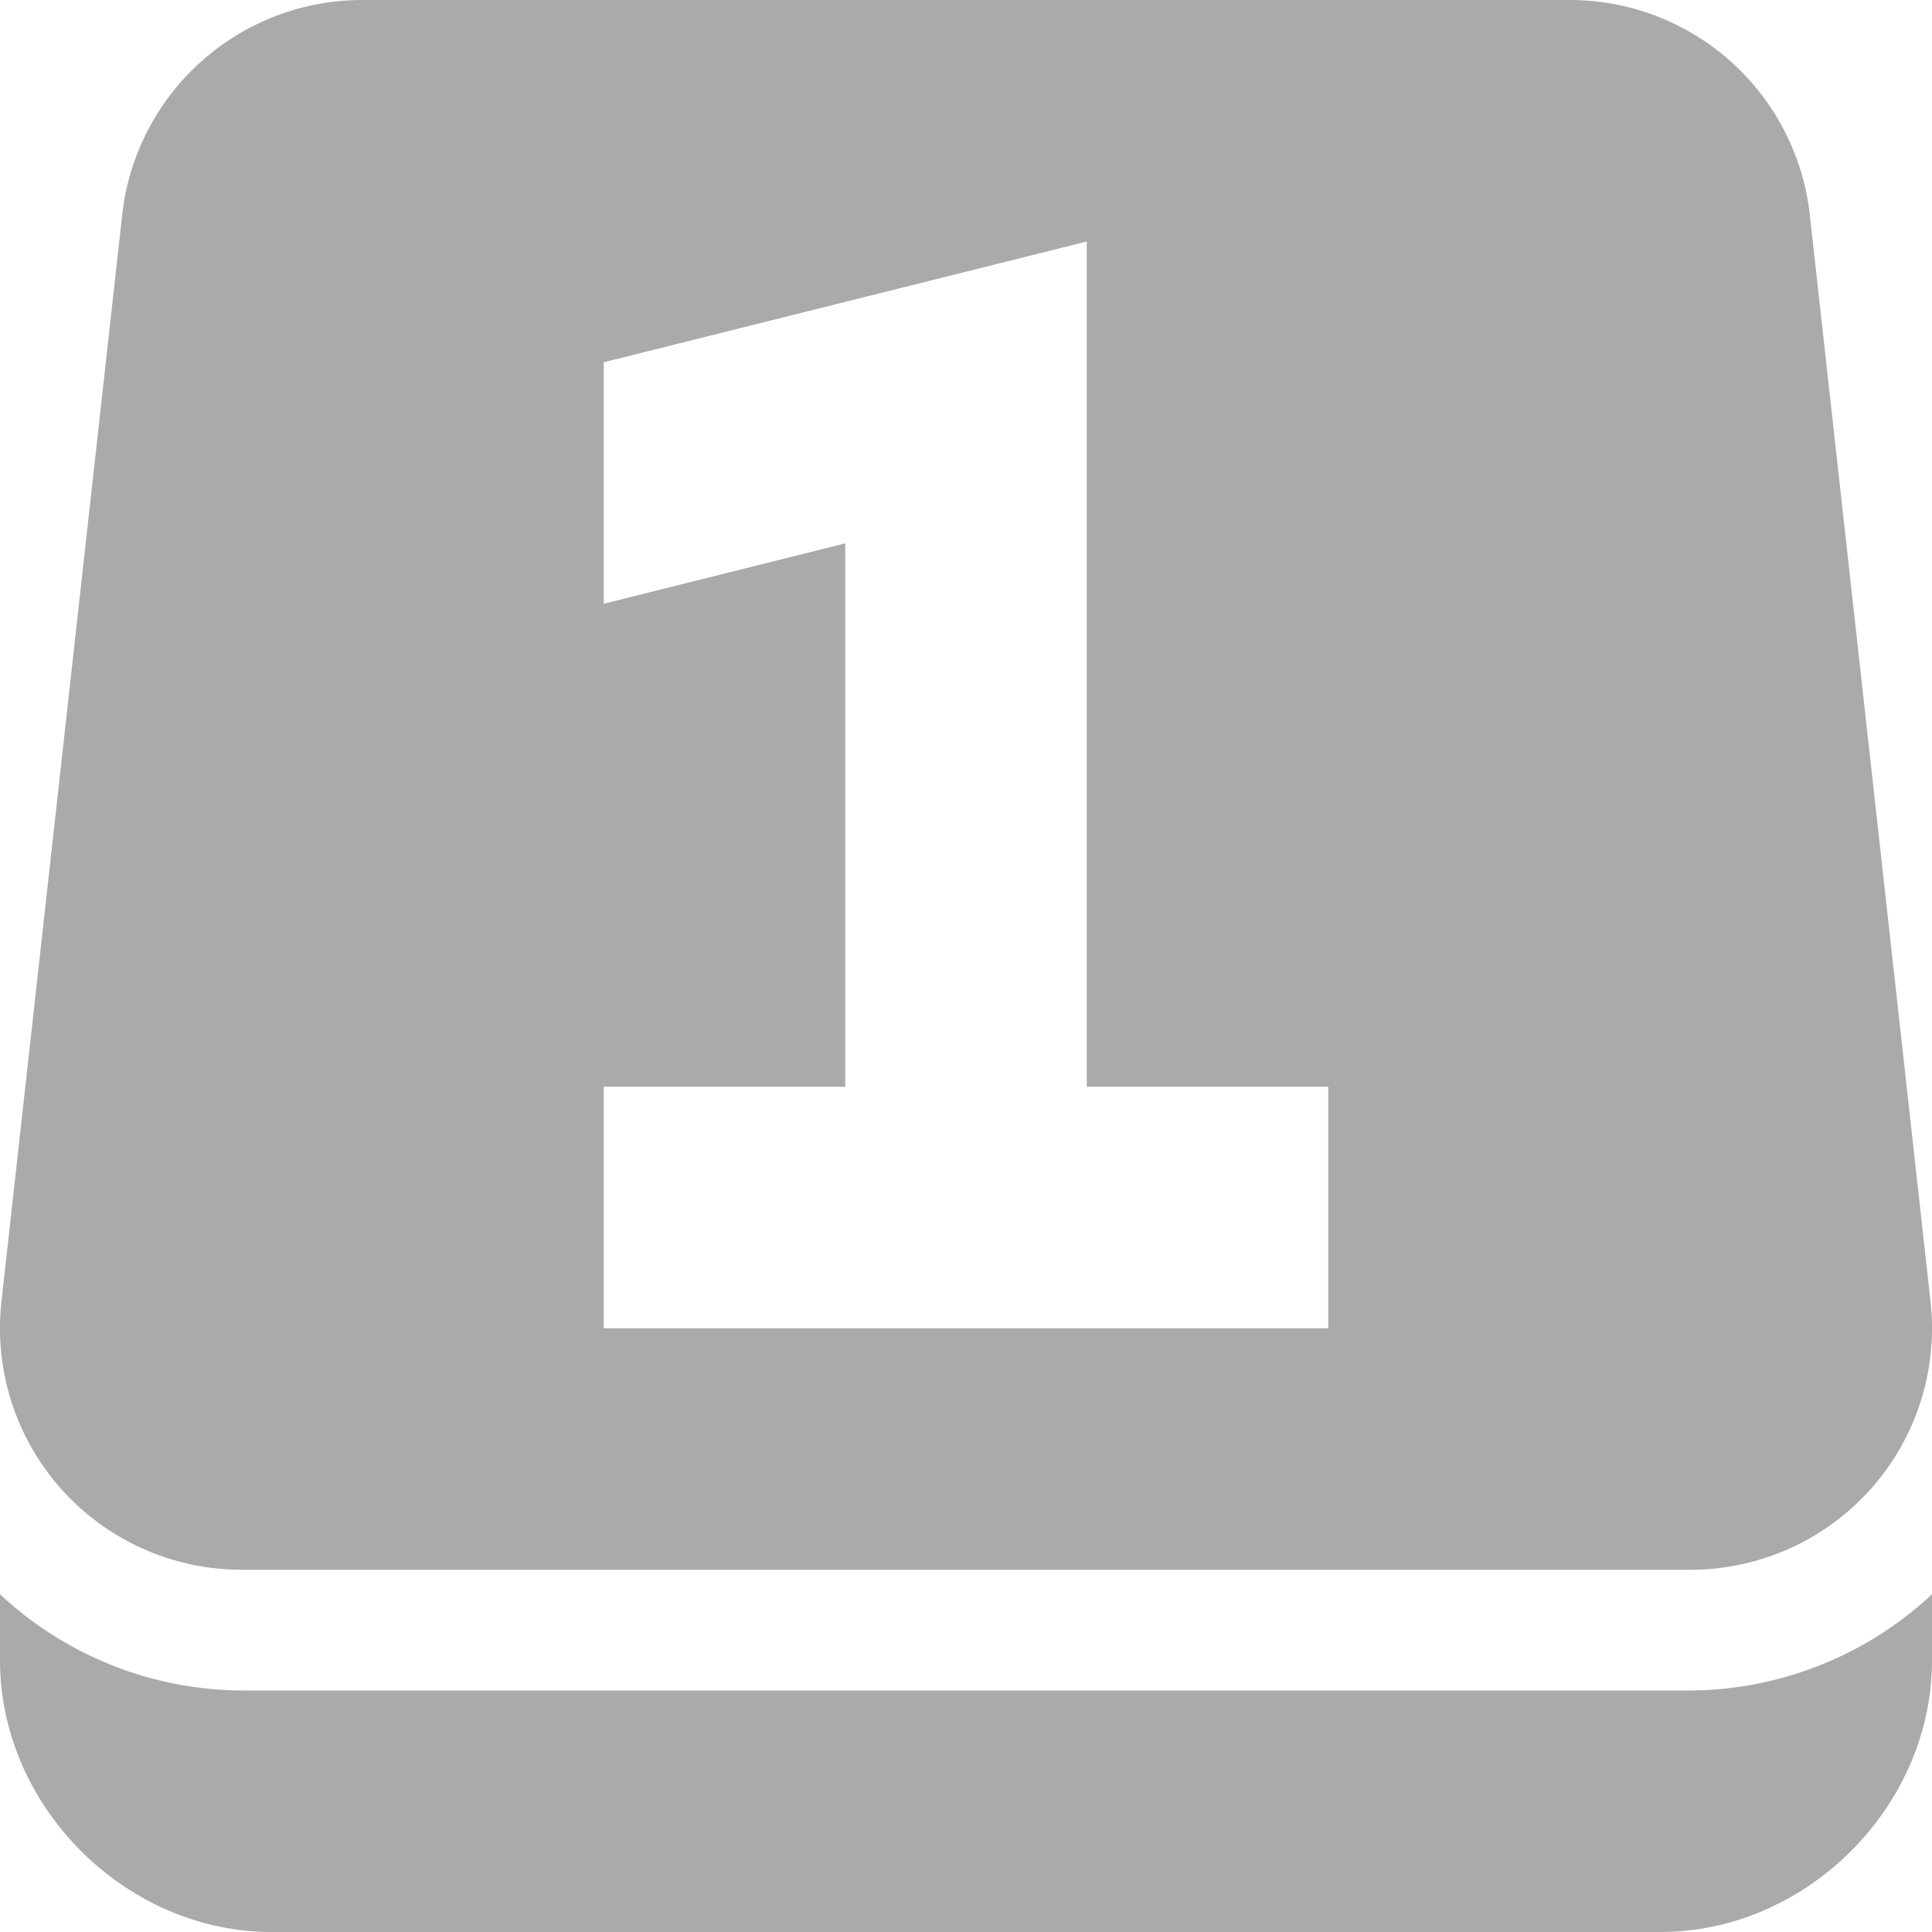 <svg xmlns="http://www.w3.org/2000/svg" width="16" height="16"><g fill="#aaaaaa"><path d="M3 0a2 2 0 0 0-1.988 1.779l-1 9A2 2 0 0 0 2 13h12a2 2 0 0 0 1.988-2.221l-1-9A2 2 0 0 0 13 0zm6 2v7h2v2H5V9h2V4.5L5 5V3zM0 13.203v.547C0 14.962 1.04 16 2.25 16h11.5c1.212 0 2.25-1.038 2.25-2.25v-.547A2.96 2.96 0 0 1 14 14H2a2.959 2.959 0 0 1-2-.797z"/></g></svg>